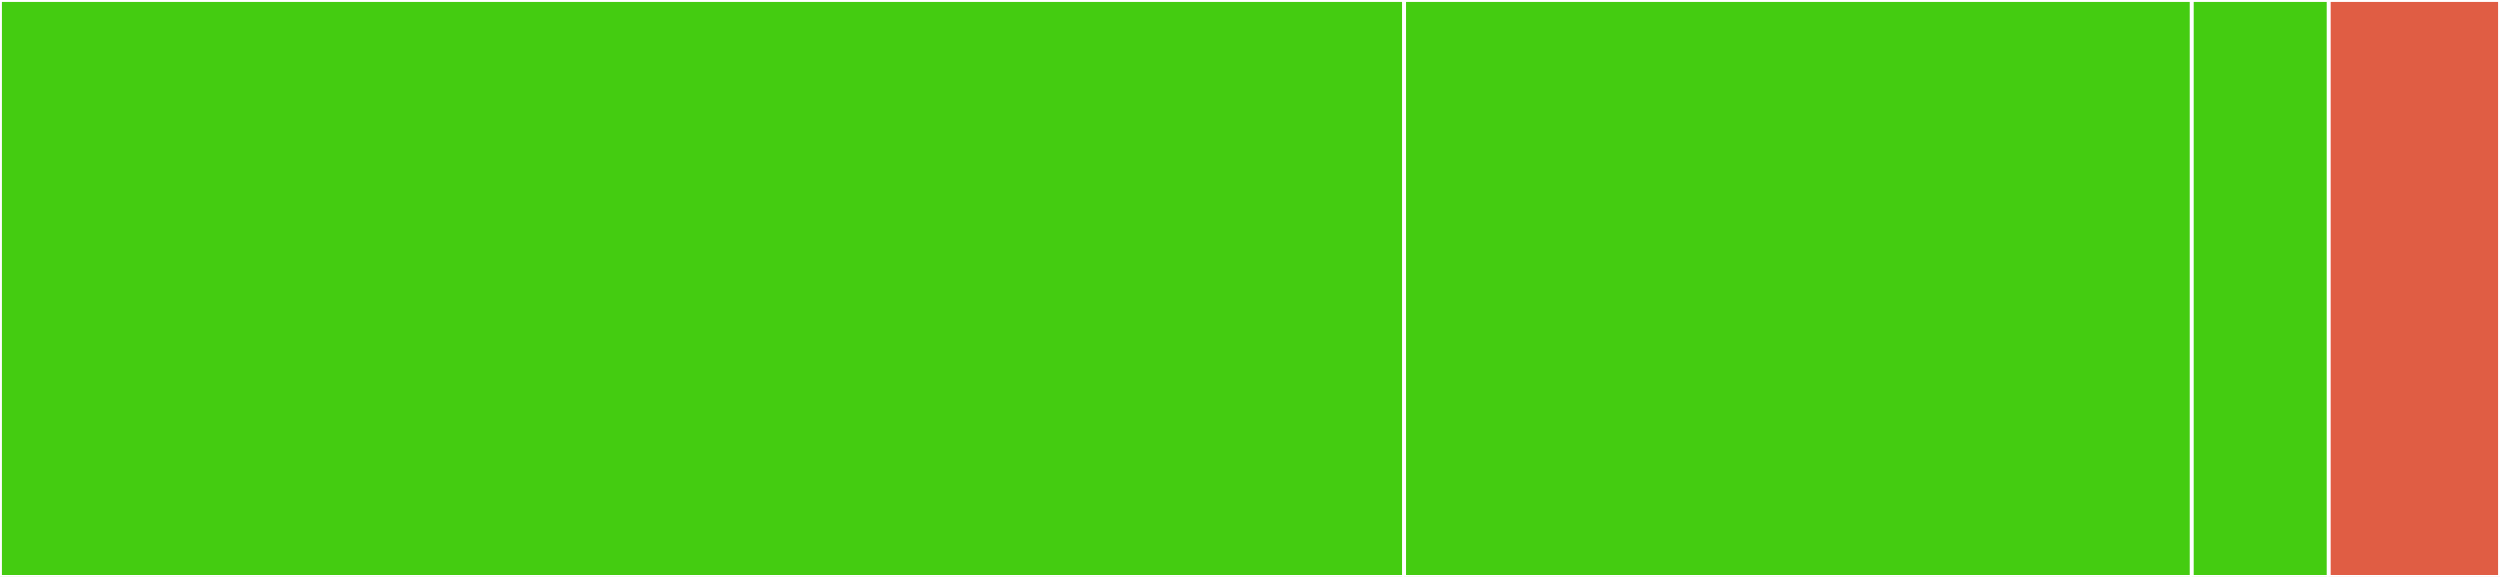 <svg baseProfile="full" width="650" height="150" viewBox="0 0 650 150" version="1.1"
xmlns="http://www.w3.org/2000/svg" xmlns:ev="http://www.w3.org/2001/xml-events"
xmlns:xlink="http://www.w3.org/1999/xlink">

<rect x="0" y="0" width="650" height="150" fill="#333333" stroke="none"/>

<style>rect.s{mask:url(#mask);}</style>
<defs>
  <pattern id="white" width="4" height="4" patternUnits="userSpaceOnUse" patternTransform="rotate(45)">
    <rect width="2" height="2" transform="translate(0,0)" fill="white"></rect>
  </pattern>
  <mask id="mask">
    <rect x="0" y="0" width="100%" height="100%" fill="url(#white)"></rect>
  </mask>
</defs>

<rect x="0" y="0" width="365.068" height="150.0" fill="#4c1" stroke="white" stroke-width="1" class=" tooltipped" data-content="src/util.js"><title>src/util.js</title></rect>
<rect x="365.068" y="0" width="204.795" height="150.0" fill="#4c1" stroke="white" stroke-width="1" class=" tooltipped" data-content="src/resolver.js"><title>src/resolver.js</title></rect>
<rect x="569.863" y="0" width="35.616" height="150" fill="#4c1" stroke="white" stroke-width="1" class=" tooltipped" data-content="src/index.js"><title>src/index.js</title></rect>
<rect x="605.479" y="0" width="44.521" height="150" fill="#e05d44" stroke="white" stroke-width="1" class=" tooltipped" data-content=".aegir.js"><title>.aegir.js</title></rect>
</svg>
